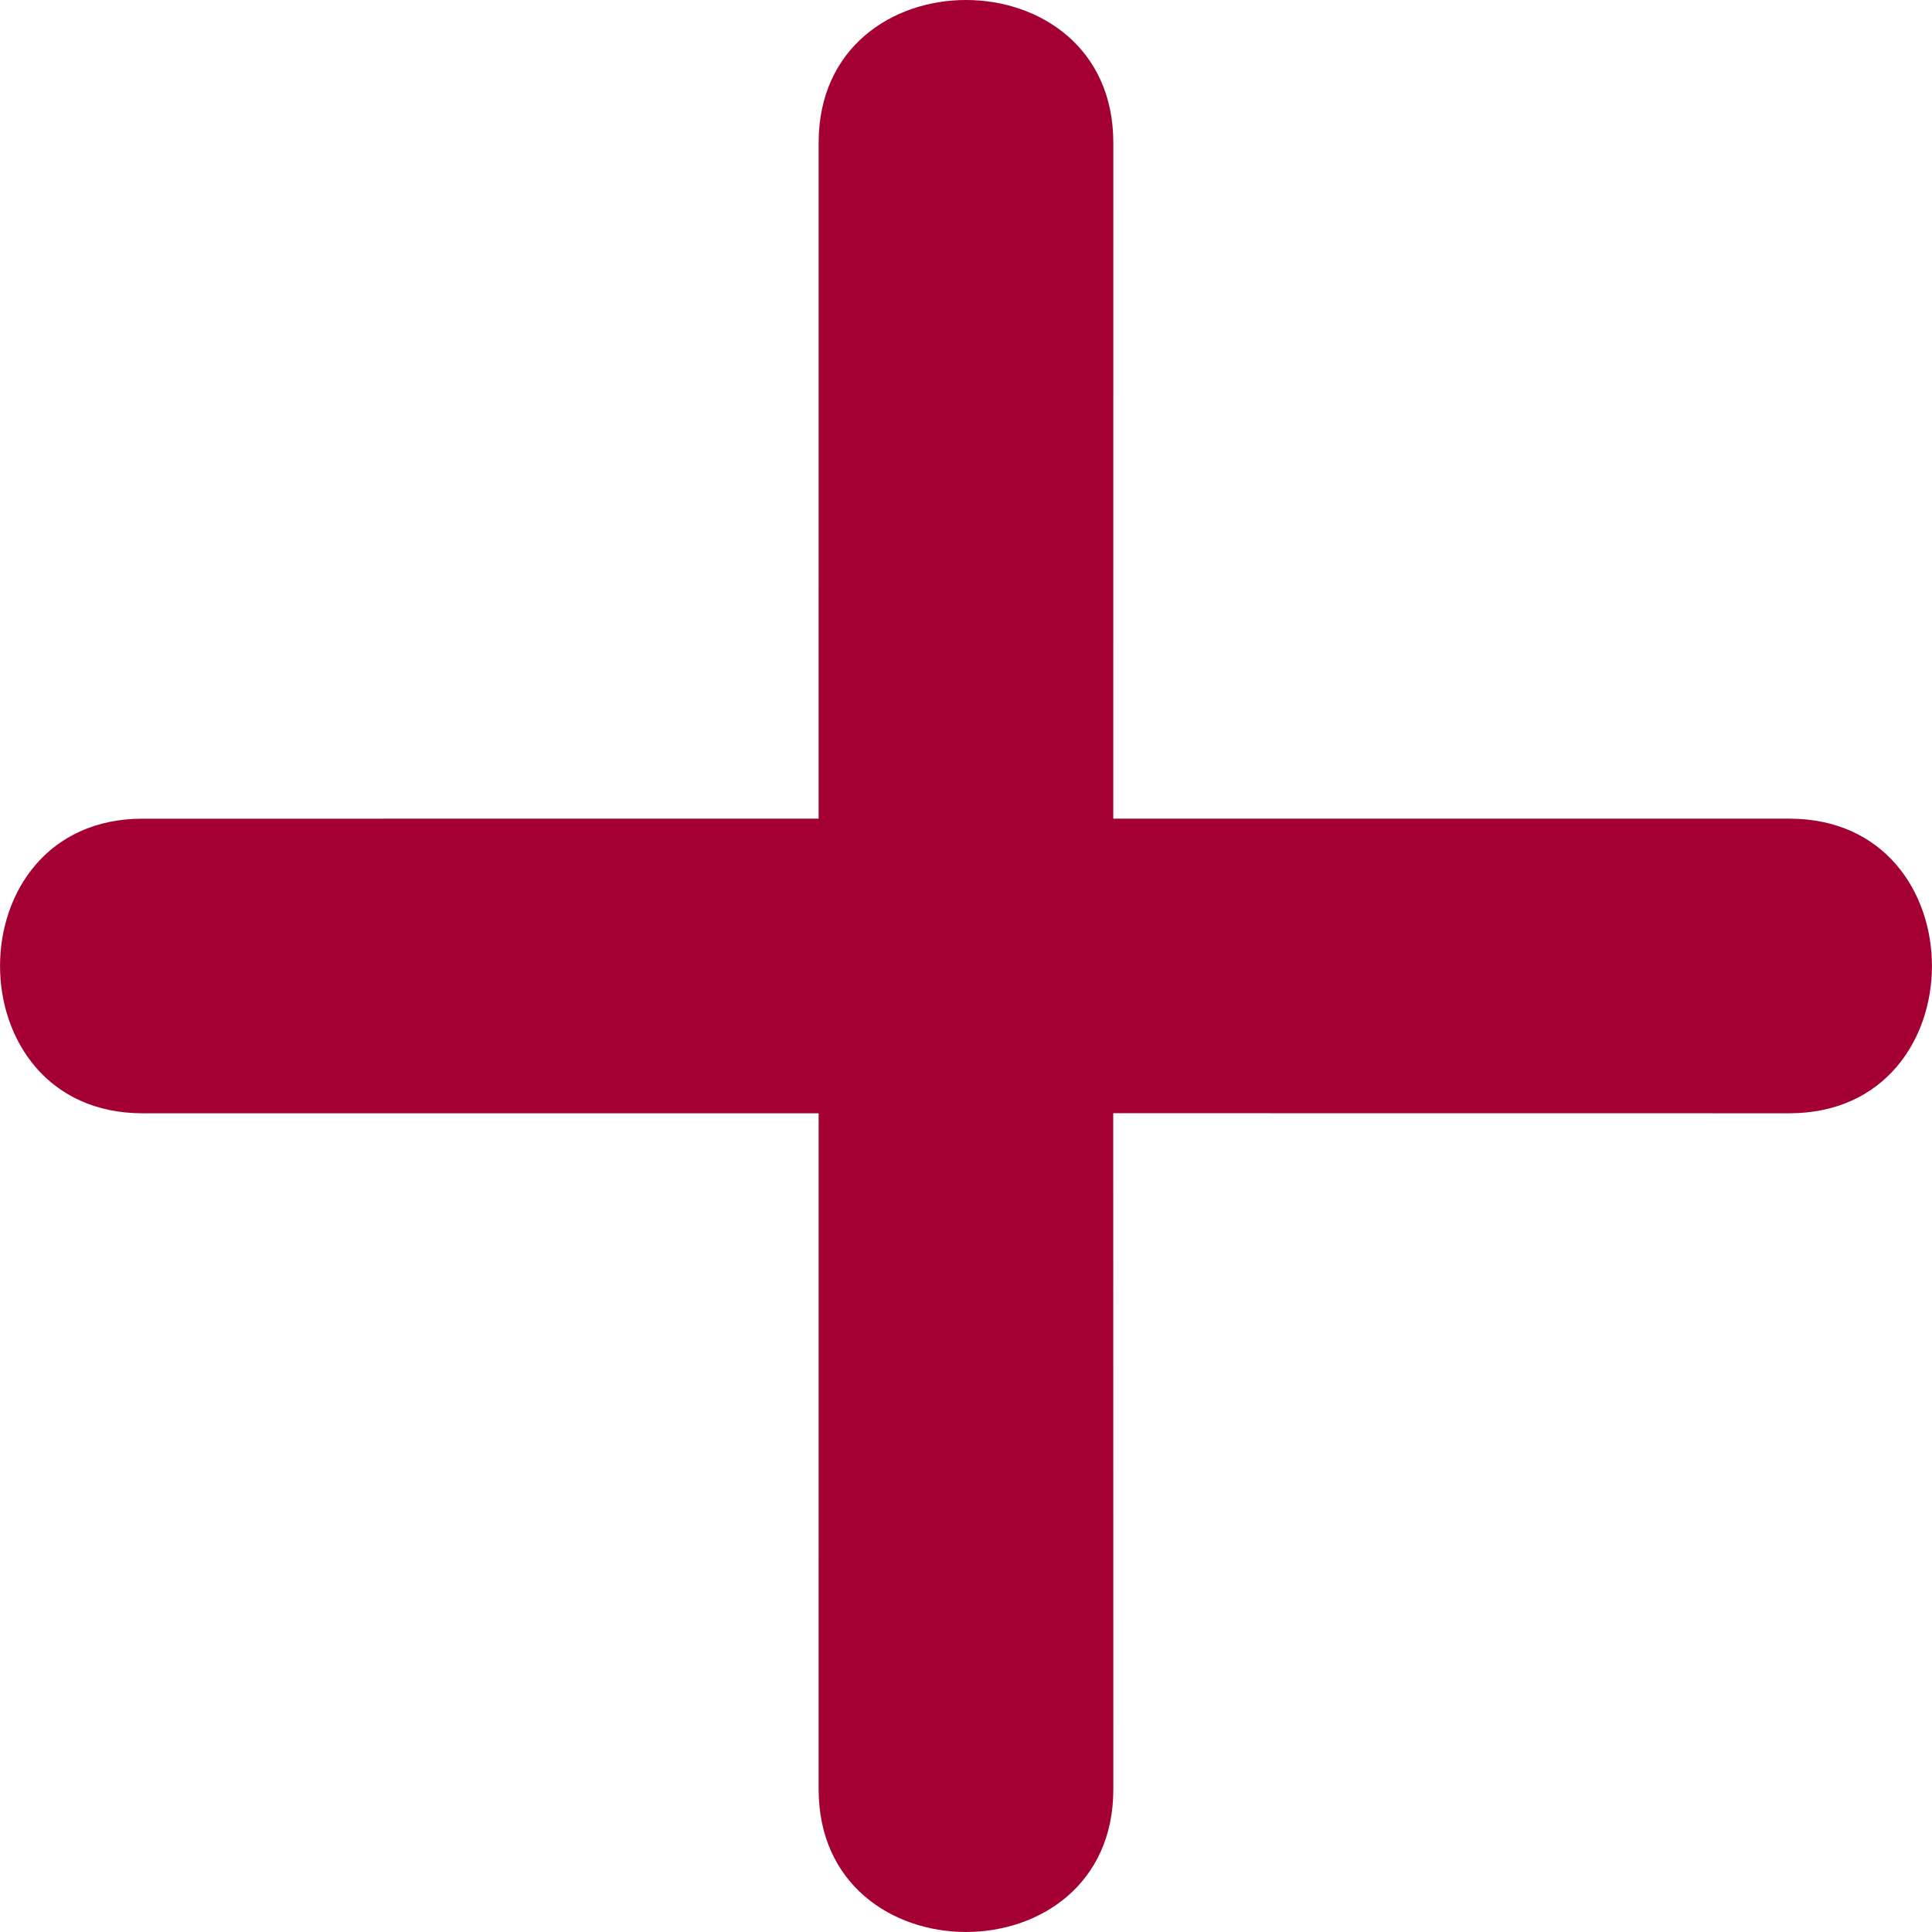 <?xml version="1.0" encoding="UTF-8"?>
<svg id="_圖層_1" data-name="圖層_1" xmlns="http://www.w3.org/2000/svg" version="1.1" viewBox="0 0 100 100">
  <!-- Generator: Adobe Illustrator 29.7.1, SVG Export Plug-In . SVG Version: 2.1.1 Build 8)  -->
  <path d="M57.623,42.374c.004-8.955.002-26.031.003-34.99-.003-9.845-15.251-9.846-15.253-.001-.001,8.958,0,26.027-.001,34.991-8.956,0-26.031-.002-34.988.001-9.843-.004-9.842,15.245-.002,15.249,8.963-.003,26.035.002,34.991-.001,0,8.96.002,26.028-.001,34.991.002,9.845,15.253,9.848,15.254.003-.003-8.963,0-26.033-.005-34.998,8.963,0,26.037.004,34.993.004,9.845-.001,9.844-15.25-.001-15.249-8.958-.002-26.03,0-34.989,0Z" fill="#a50034"/>
</svg>